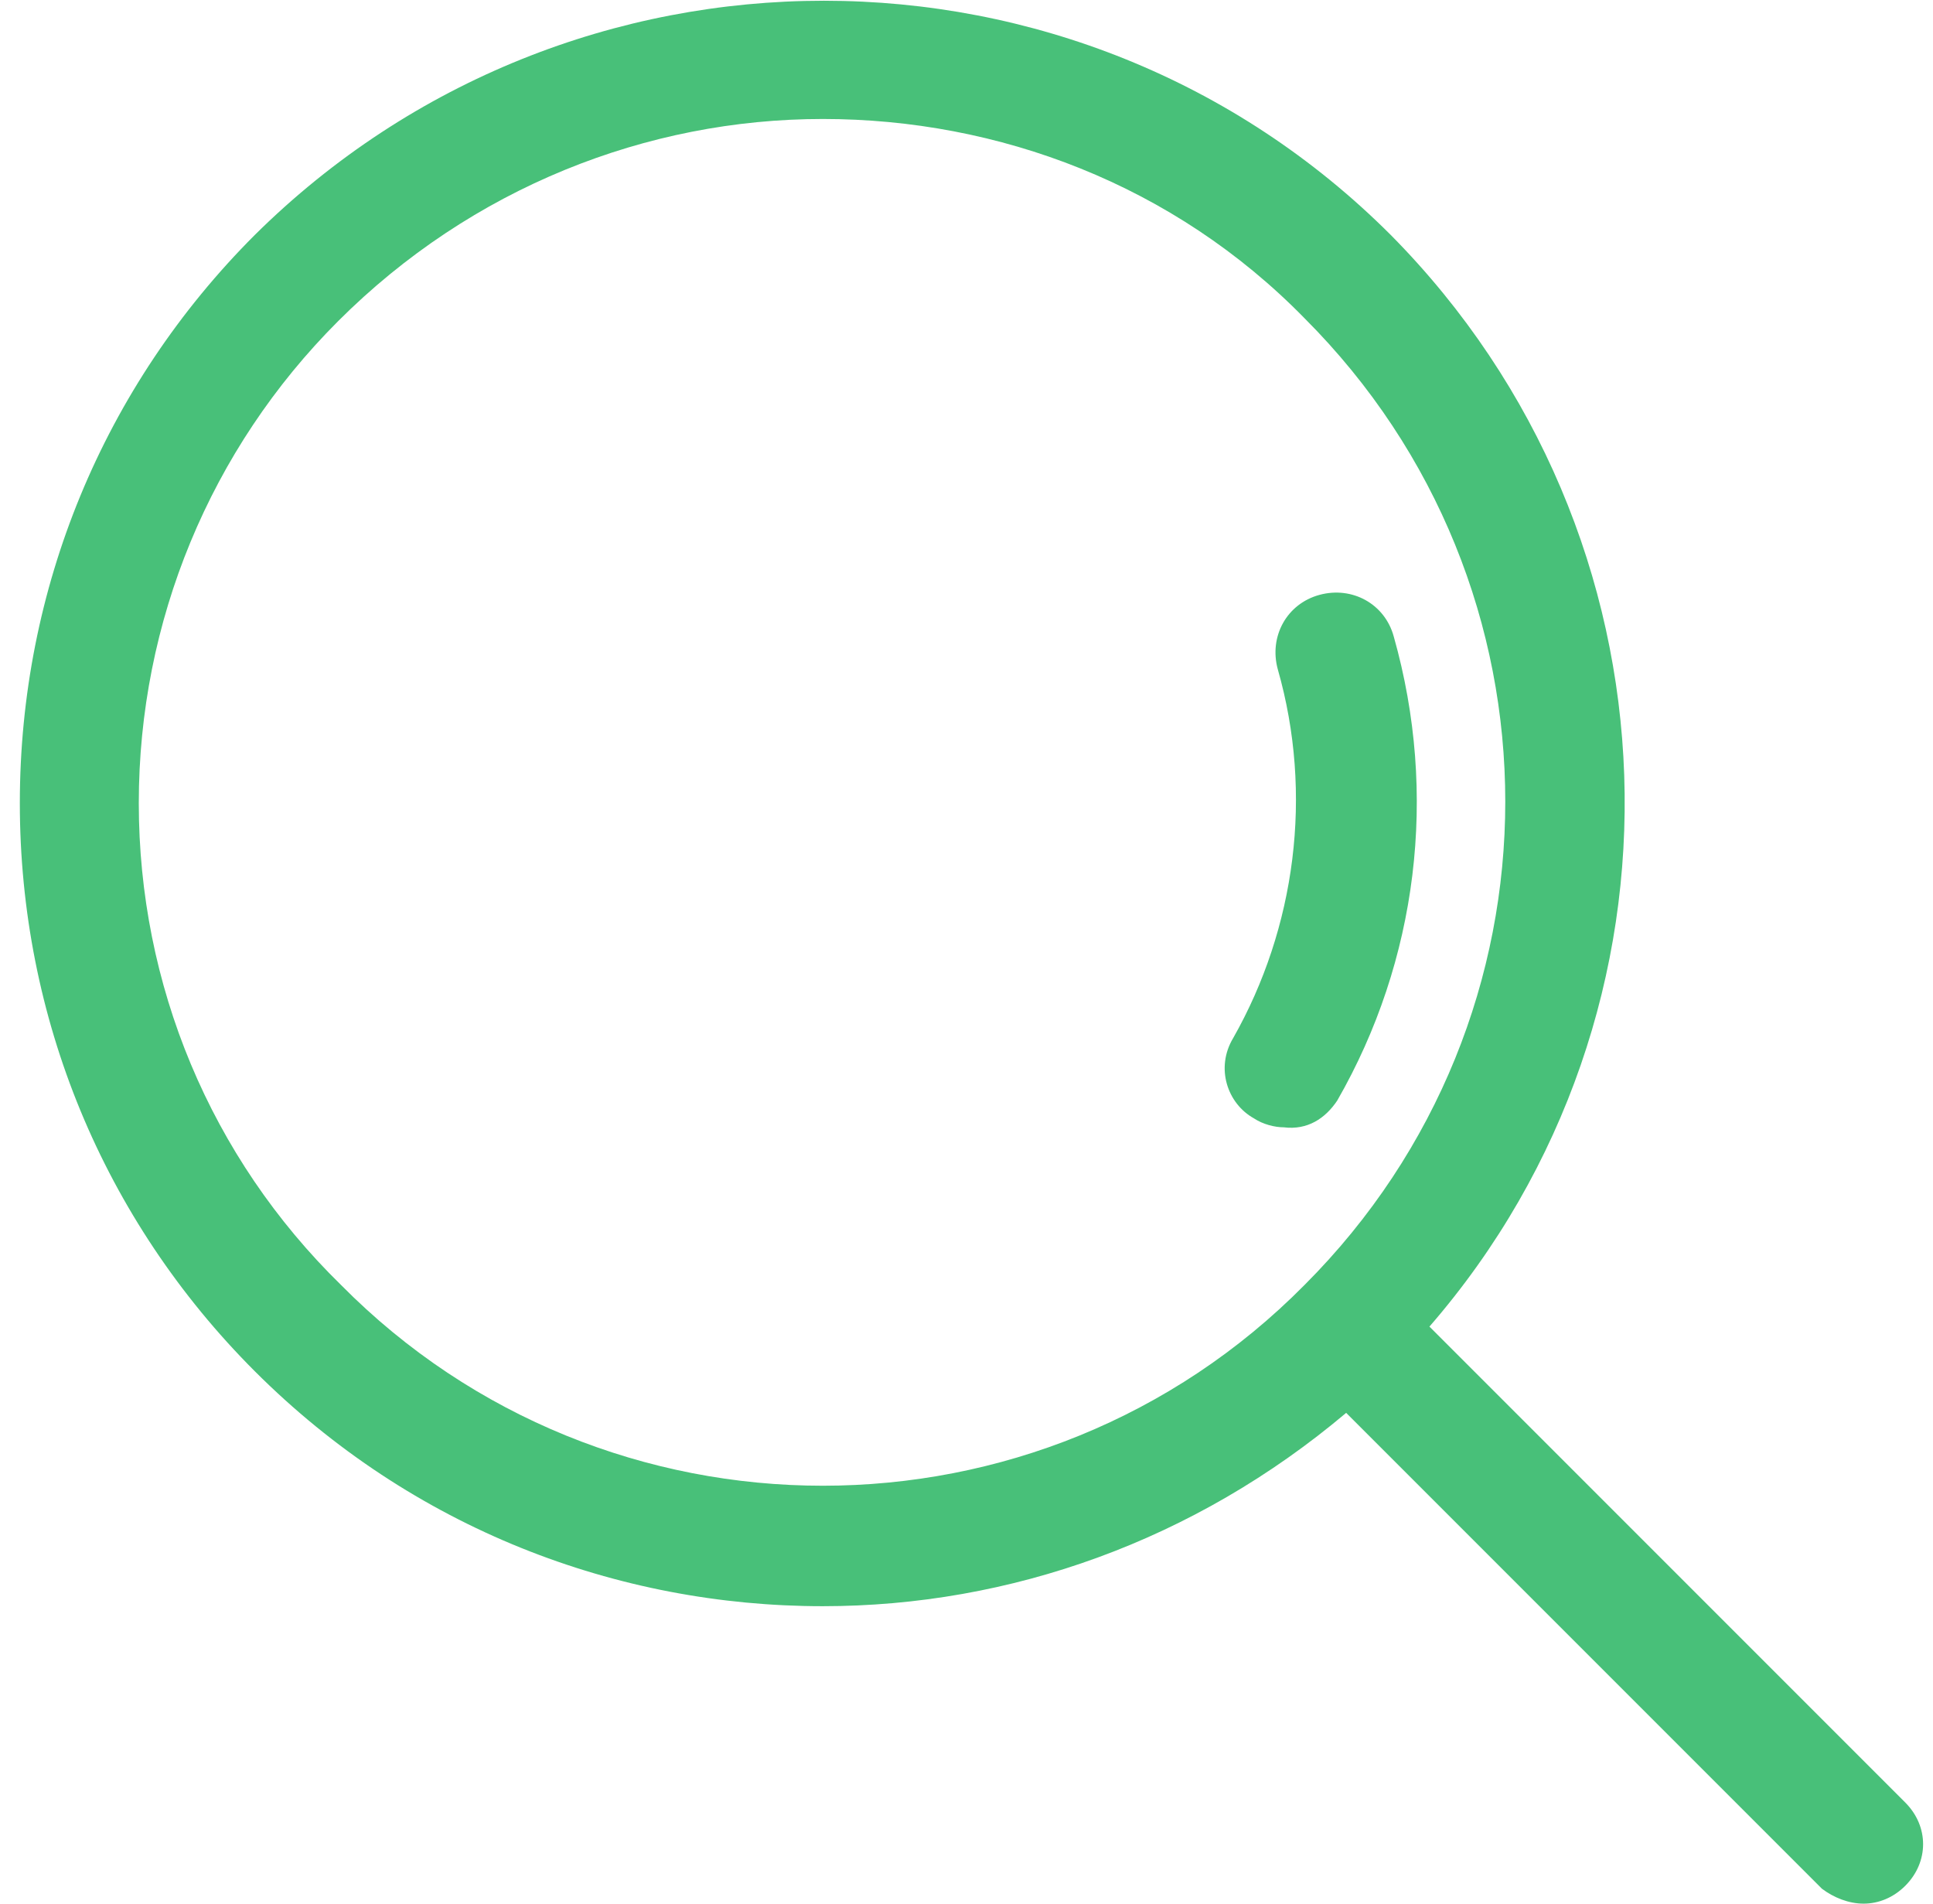 <?xml version="1.0" encoding="UTF-8"?> <svg xmlns="http://www.w3.org/2000/svg" width="65" height="64" viewBox="0 0 65 64" fill="none"><g clip-path="url(#clip0_326_18139)"><path d="M64.067 60.6L48.067 44.6C57.267 34 56.767 18 46.767 7.9C36.267 -2.6 19.167 -2.6 8.567 7.9C3.467 13 0.667 19.8 0.667 27C0.667 34.2 3.467 41 8.567 46.1C13.867 51.4 20.767 54 27.667 54C33.967 54 40.167 51.8 45.267 47.5L61.267 63.5C61.667 63.8 62.167 64 62.667 64C63.167 64 63.667 63.8 64.067 63.4C64.867 62.6 64.867 61.4 64.067 60.6ZM11.467 43.2C7.067 38.9 4.667 33.1 4.667 27C4.667 20.9 7.067 15.1 11.367 10.8C15.867 6.3 21.767 4 27.667 4C33.567 4 39.467 6.2 43.867 10.7C52.867 19.7 52.867 34.2 43.867 43.2C34.967 52.2 20.367 52.2 11.467 43.2Z" fill="#48C079"></path><path d="M44.967 37C47.667 32.3 48.367 26.7 46.867 21.4C46.567 20.3 45.467 19.7 44.367 20C43.267 20.3 42.667 21.4 42.967 22.5C44.167 26.7 43.567 31.2 41.467 34.9C40.867 35.9 41.267 37.1 42.167 37.6C42.467 37.8 42.867 37.9 43.167 37.9C43.967 38 44.567 37.6 44.967 37Z" fill="#48C079"></path></g><defs><clipPath id="clip0_326_18139"><rect width="64" height="64" fill="white" transform="translate(0.667)"></rect></clipPath></defs></svg> 
